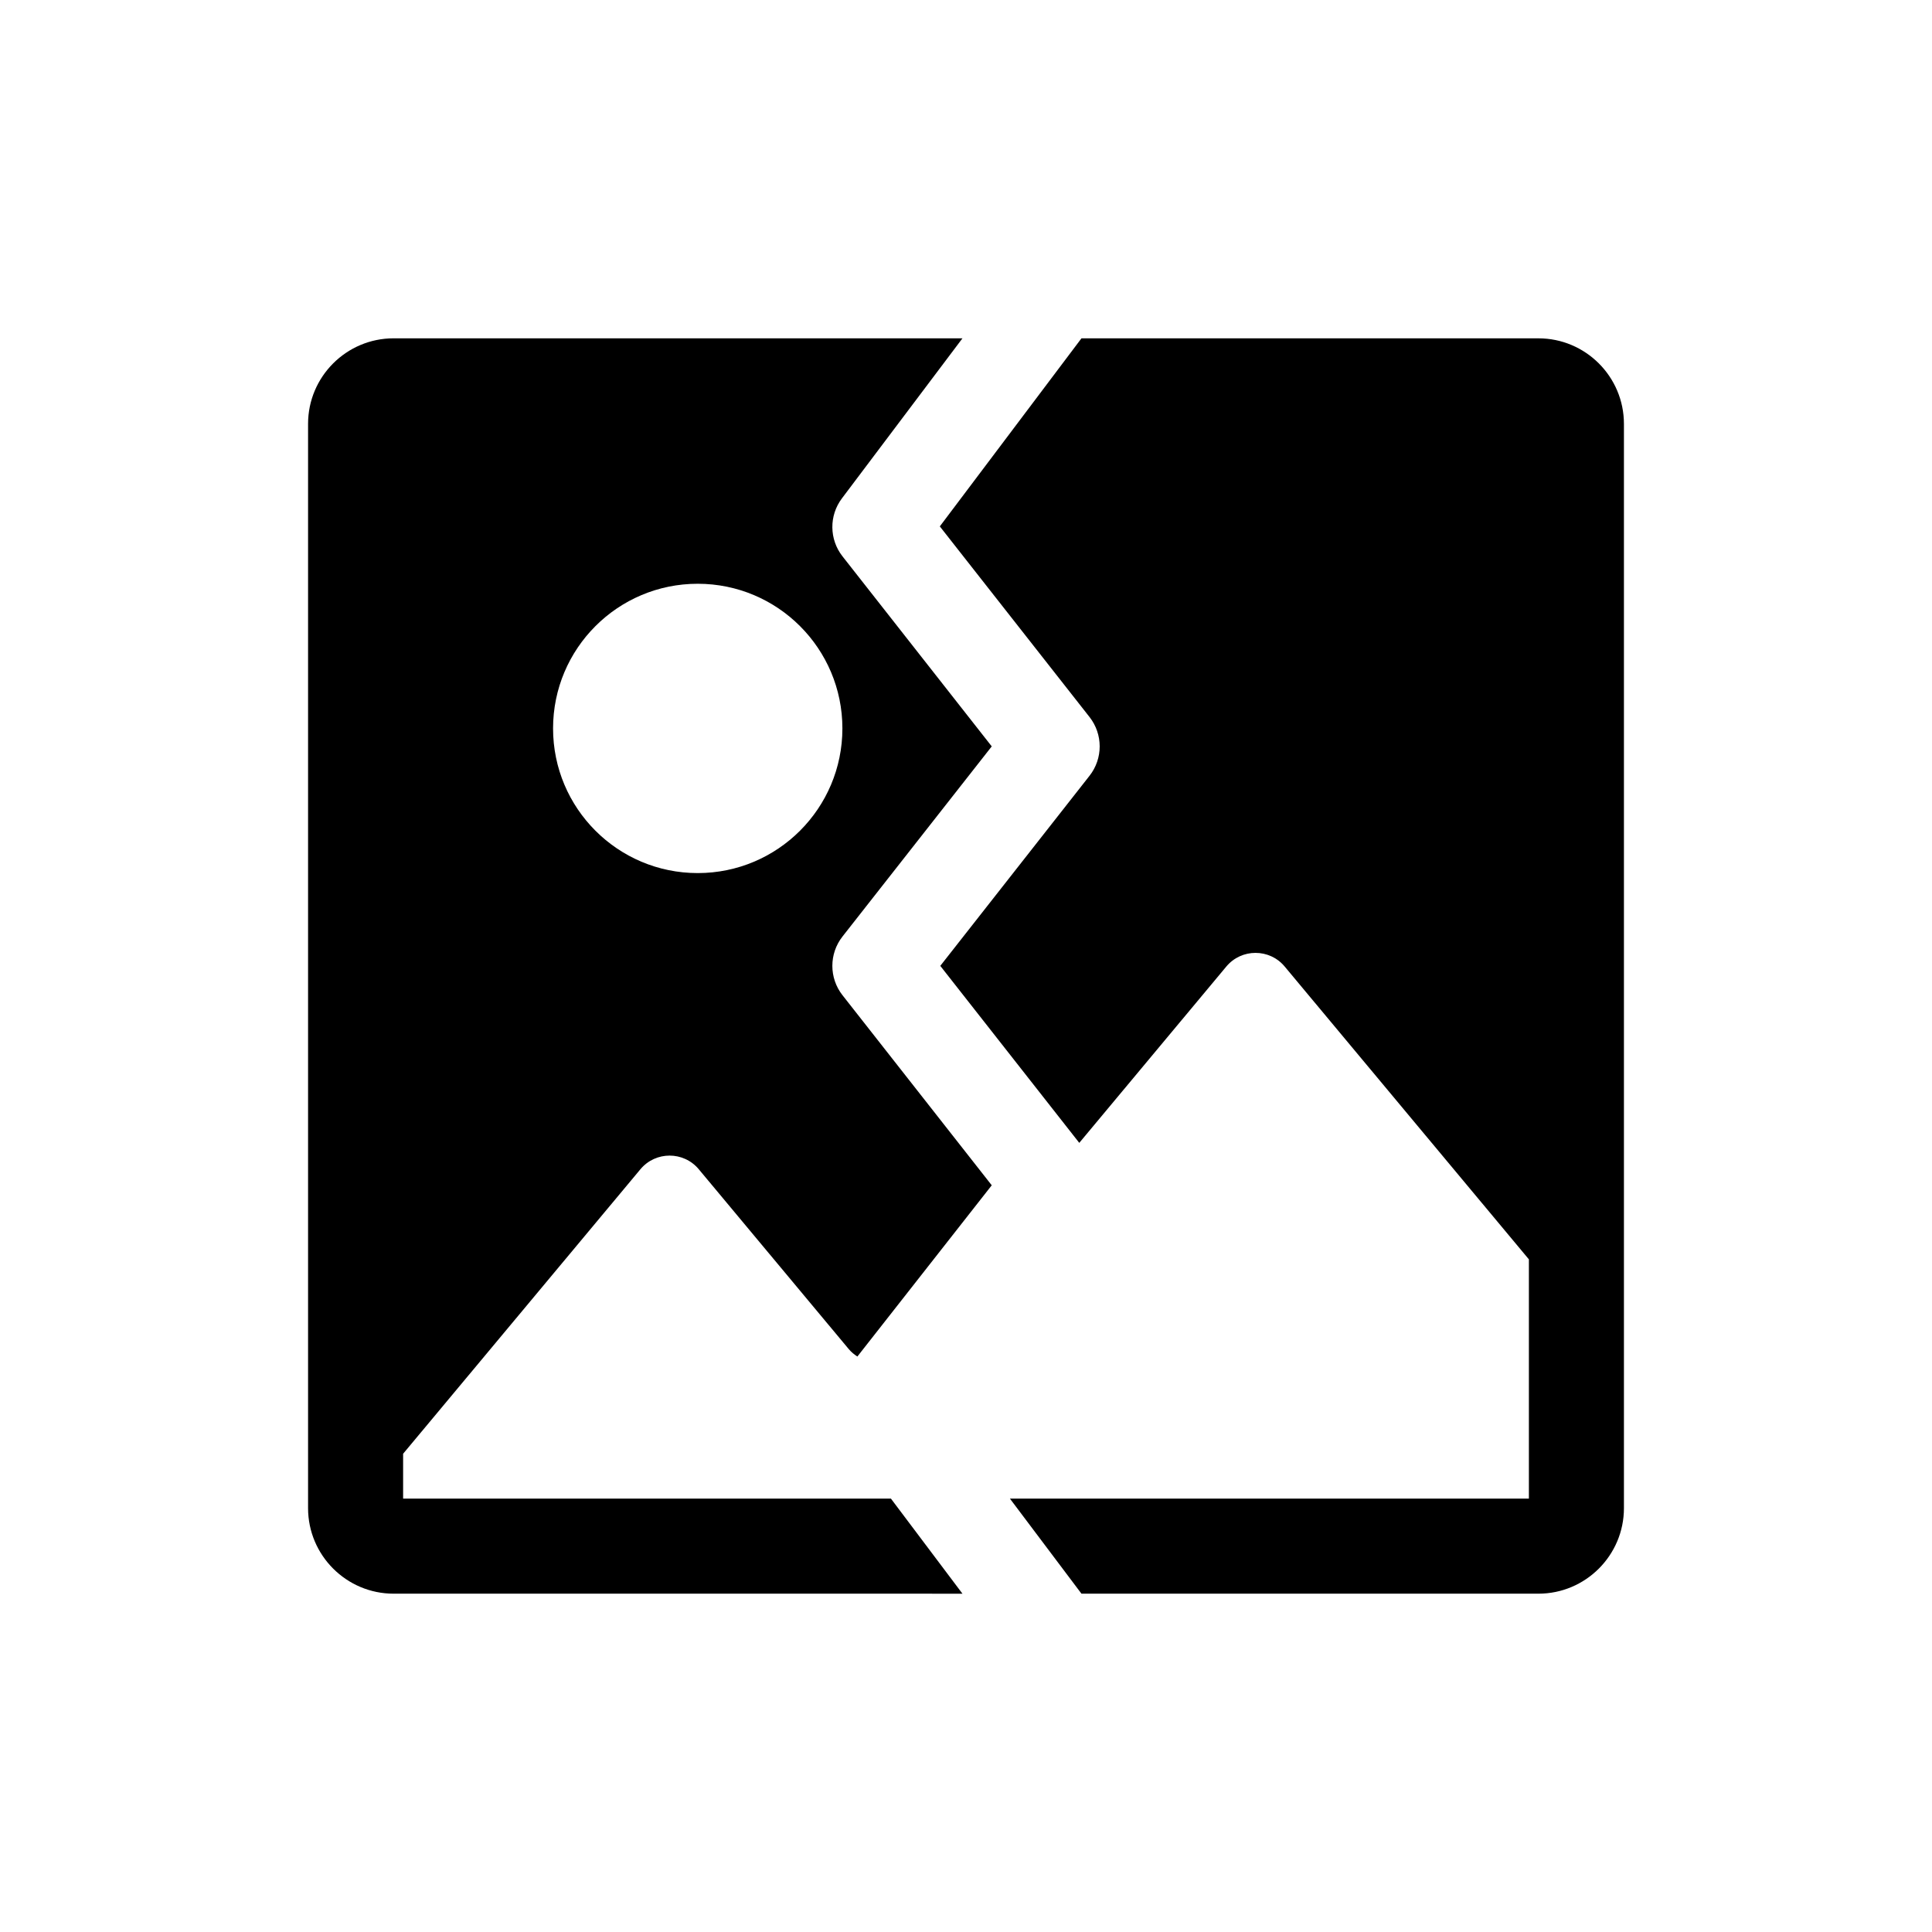 <?xml version="1.0" encoding="UTF-8"?>
<!-- Uploaded to: ICON Repo, www.svgrepo.com, Generator: ICON Repo Mixer Tools -->
<svg fill="#000000" width="800px" height="800px" version="1.1" viewBox="144 144 512 512" xmlns="http://www.w3.org/2000/svg">
 <path d="m574.36 256.33v287.34c0 12.5-10.168 22.672-22.672 22.672h-121.09l-18.957-25.191h137.53v-63.41l-64.711-77.594c-4.027-4.832-11.449-4.832-15.477 0l-38.965 46.723-36.832-46.906 39.555-50.383c3.582-4.566 3.582-10.992-0.004-15.559l-39.676-50.523 37.535-49.836h121.09c12.5-0.004 22.672 10.164 22.672 22.668zm-323.53 272.93v11.895h129.28l18.953 25.191-150.75-0.004c-12.5 0-22.672-10.168-22.672-22.672v-287.34c0-12.5 10.168-22.672 22.672-22.672h150.75l-31.949 42.422c-3.434 4.562-3.371 10.863 0.156 15.355l39.551 50.367-39.551 50.383c-3.586 4.566-3.586 10.992 0 15.559l39.551 50.371-35.609 45.379c-0.82-0.535-1.602-1.152-2.266-1.949l-39.758-47.676c-4.027-4.832-11.449-4.832-15.477 0zm39.738-192.22c0 21.172 17.164 38.336 38.336 38.336s38.34-17.164 38.34-38.336c0-21.172-17.164-38.336-38.34-38.336-21.172-0.004-38.336 17.16-38.336 38.336z"/>
</svg>